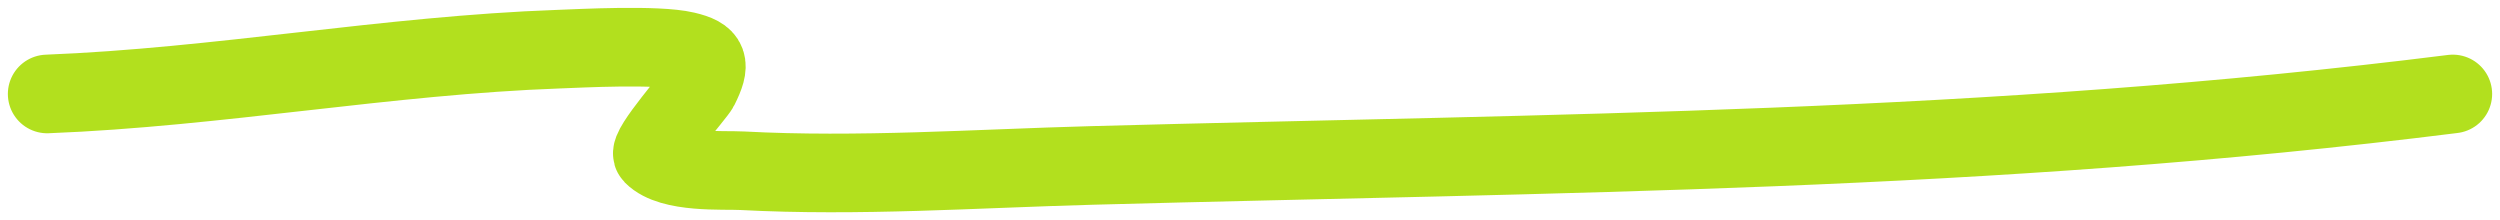 <?xml version="1.0" encoding="UTF-8"?> <svg xmlns="http://www.w3.org/2000/svg" width="159" height="14" viewBox="0 0 159 14" fill="none"><path d="M3 5.976C13.882 5.553 24.638 3.516 35.521 3.127C36.892 3.078 41.779 2.811 43.595 3.239C45.102 3.595 45.228 4.048 44.476 5.555C44.271 5.965 41.153 9.481 41.515 9.848C42.684 11.034 45.98 10.794 47.203 10.859C54.602 11.251 62.044 10.722 69.442 10.522C99.326 9.714 126.217 9.713 156 5.976" stroke="#B2E01E" stroke-width="5" stroke-linecap="round"></path></svg> 